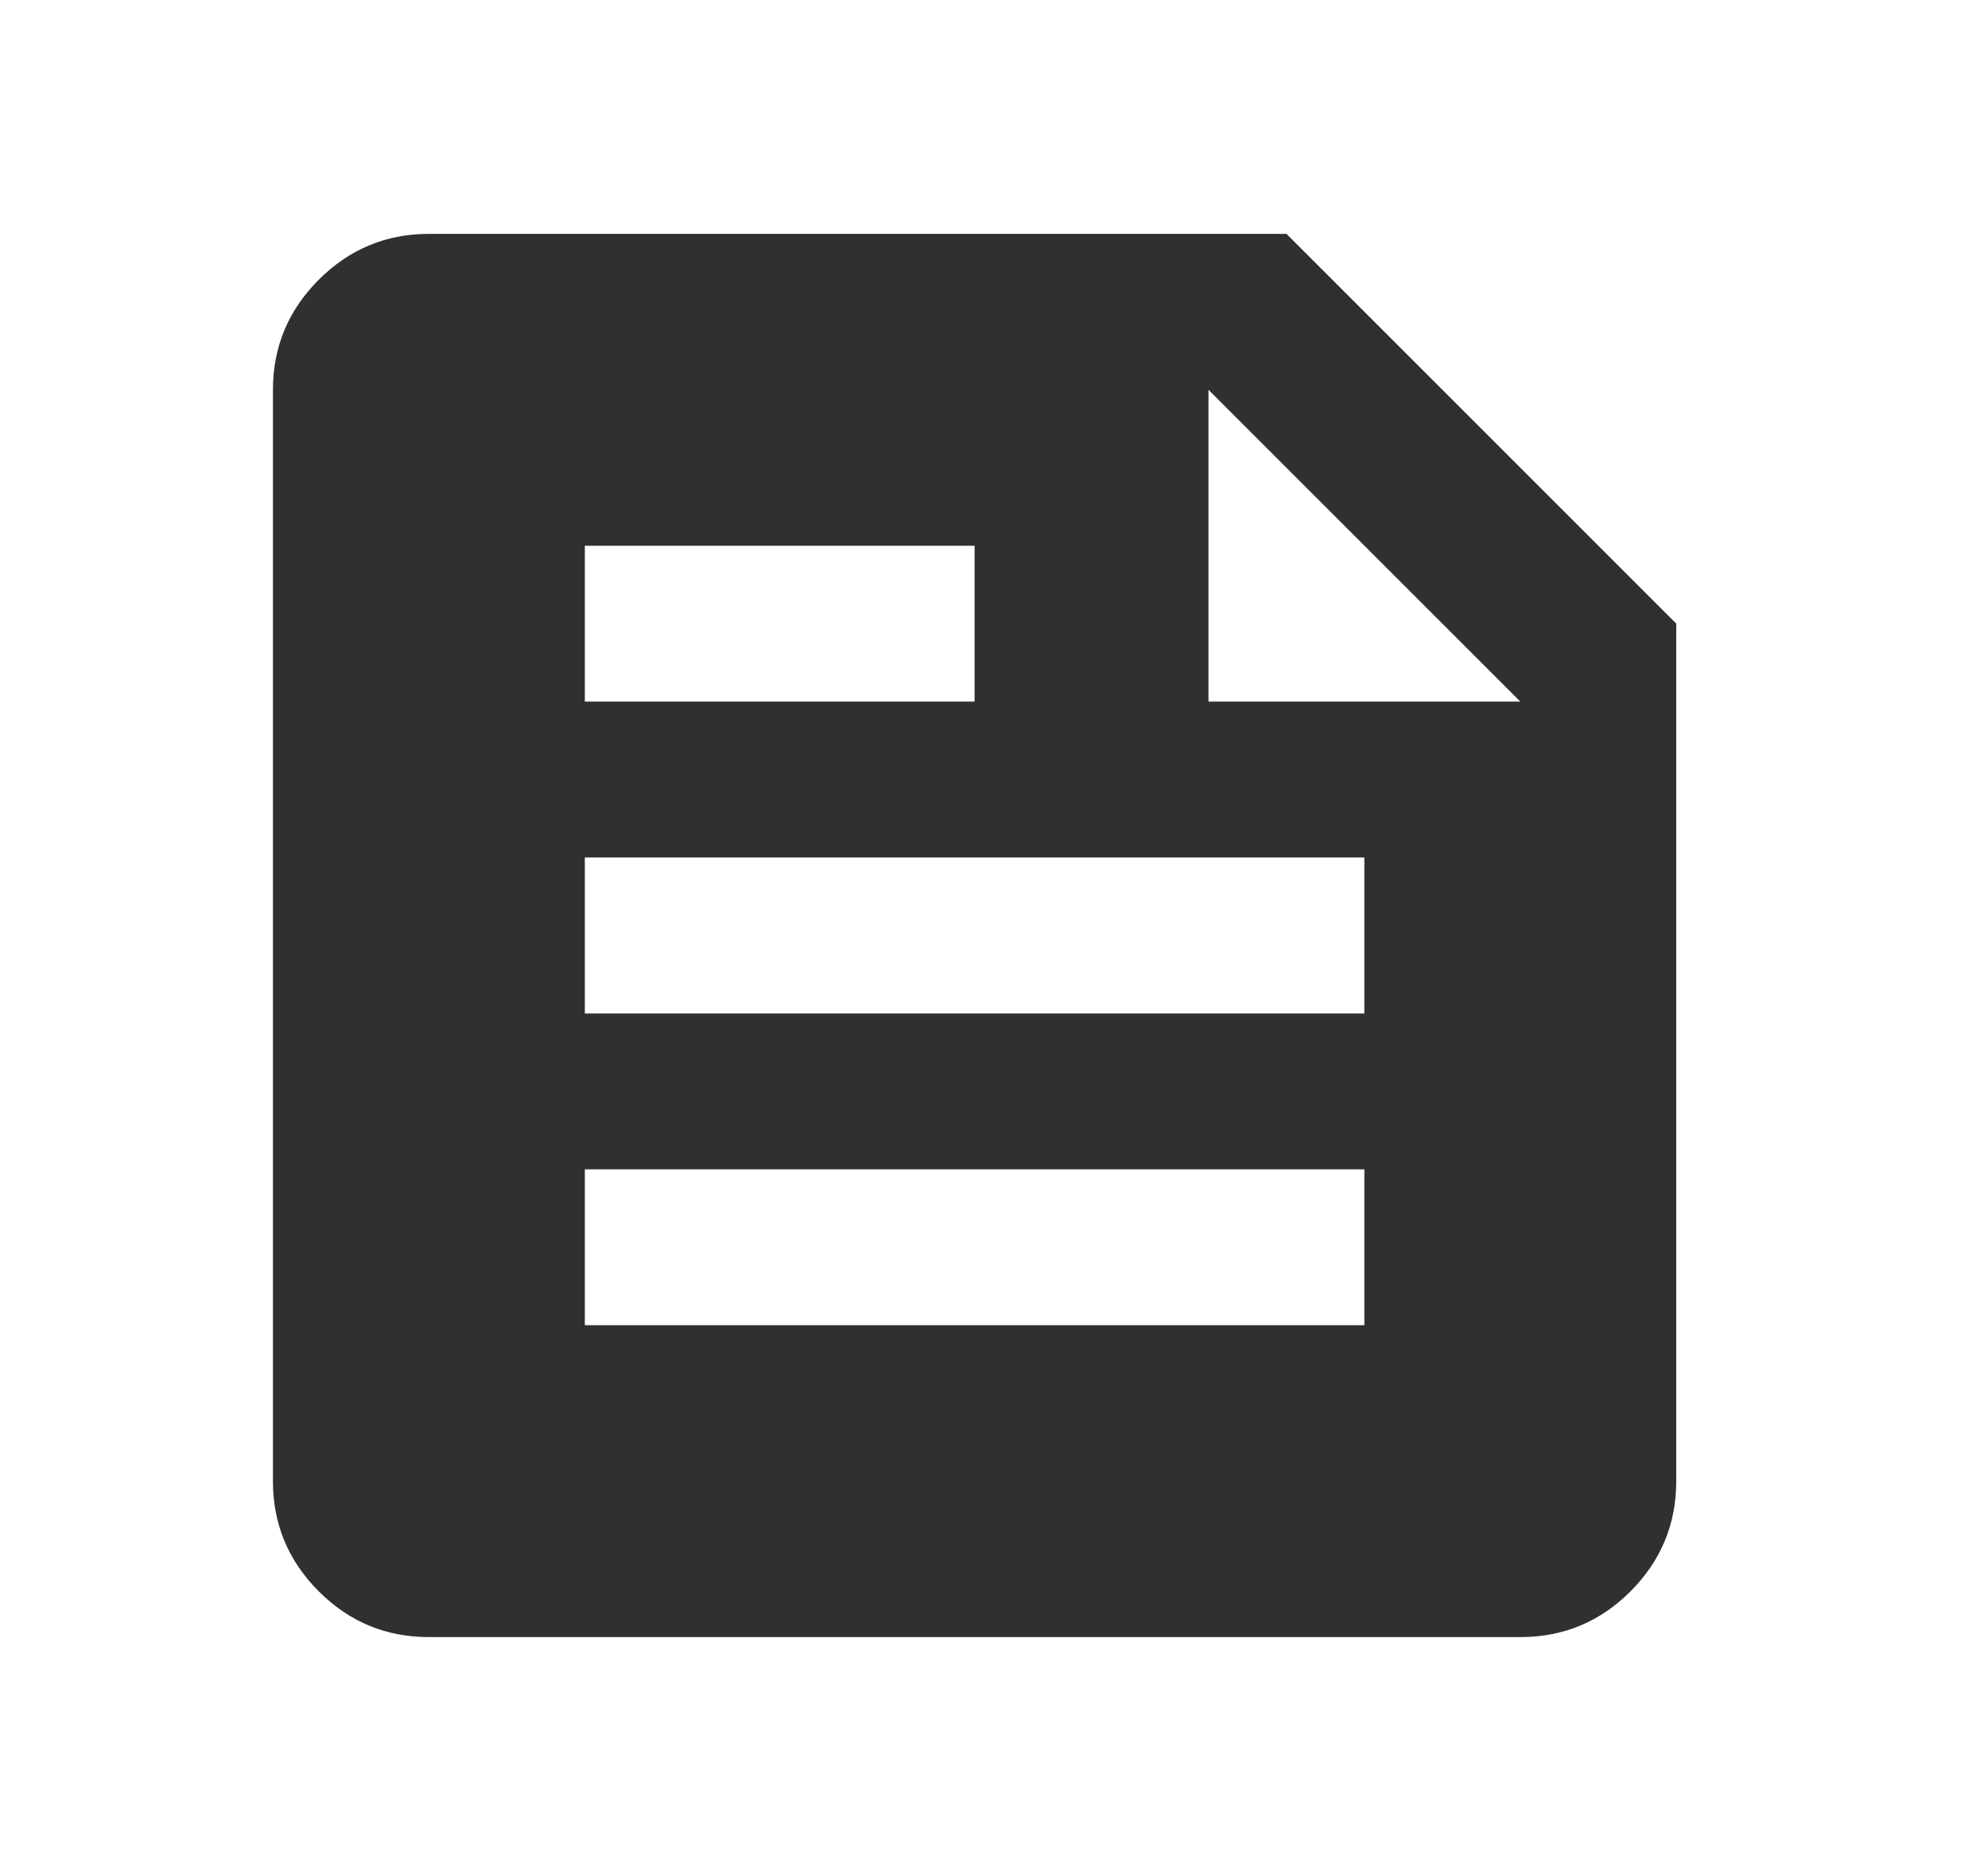 <svg width="17" height="16" viewBox="0 0 17 16" fill="none" xmlns="http://www.w3.org/2000/svg">
<g id="material-symbols:news">
<path id="Vector" d="M3.667 14C3.301 14 2.987 13.87 2.726 13.609C2.465 13.348 2.334 13.034 2.334 12.667V3.333C2.334 2.967 2.465 2.653 2.726 2.392C2.987 2.131 3.301 2 3.667 2H11.001L14.334 5.333V12.667C14.334 13.033 14.204 13.347 13.943 13.609C13.682 13.87 13.368 14 13.001 14H3.667ZM5.001 11.333H11.667V10H5.001V11.333ZM5.001 8.667H11.667V7.333H5.001V8.667ZM10.334 6H13.001L10.334 3.333V6ZM5.001 6H8.334V4.667H5.001V6Z" fill="#303030"/>
</g>
</svg>
